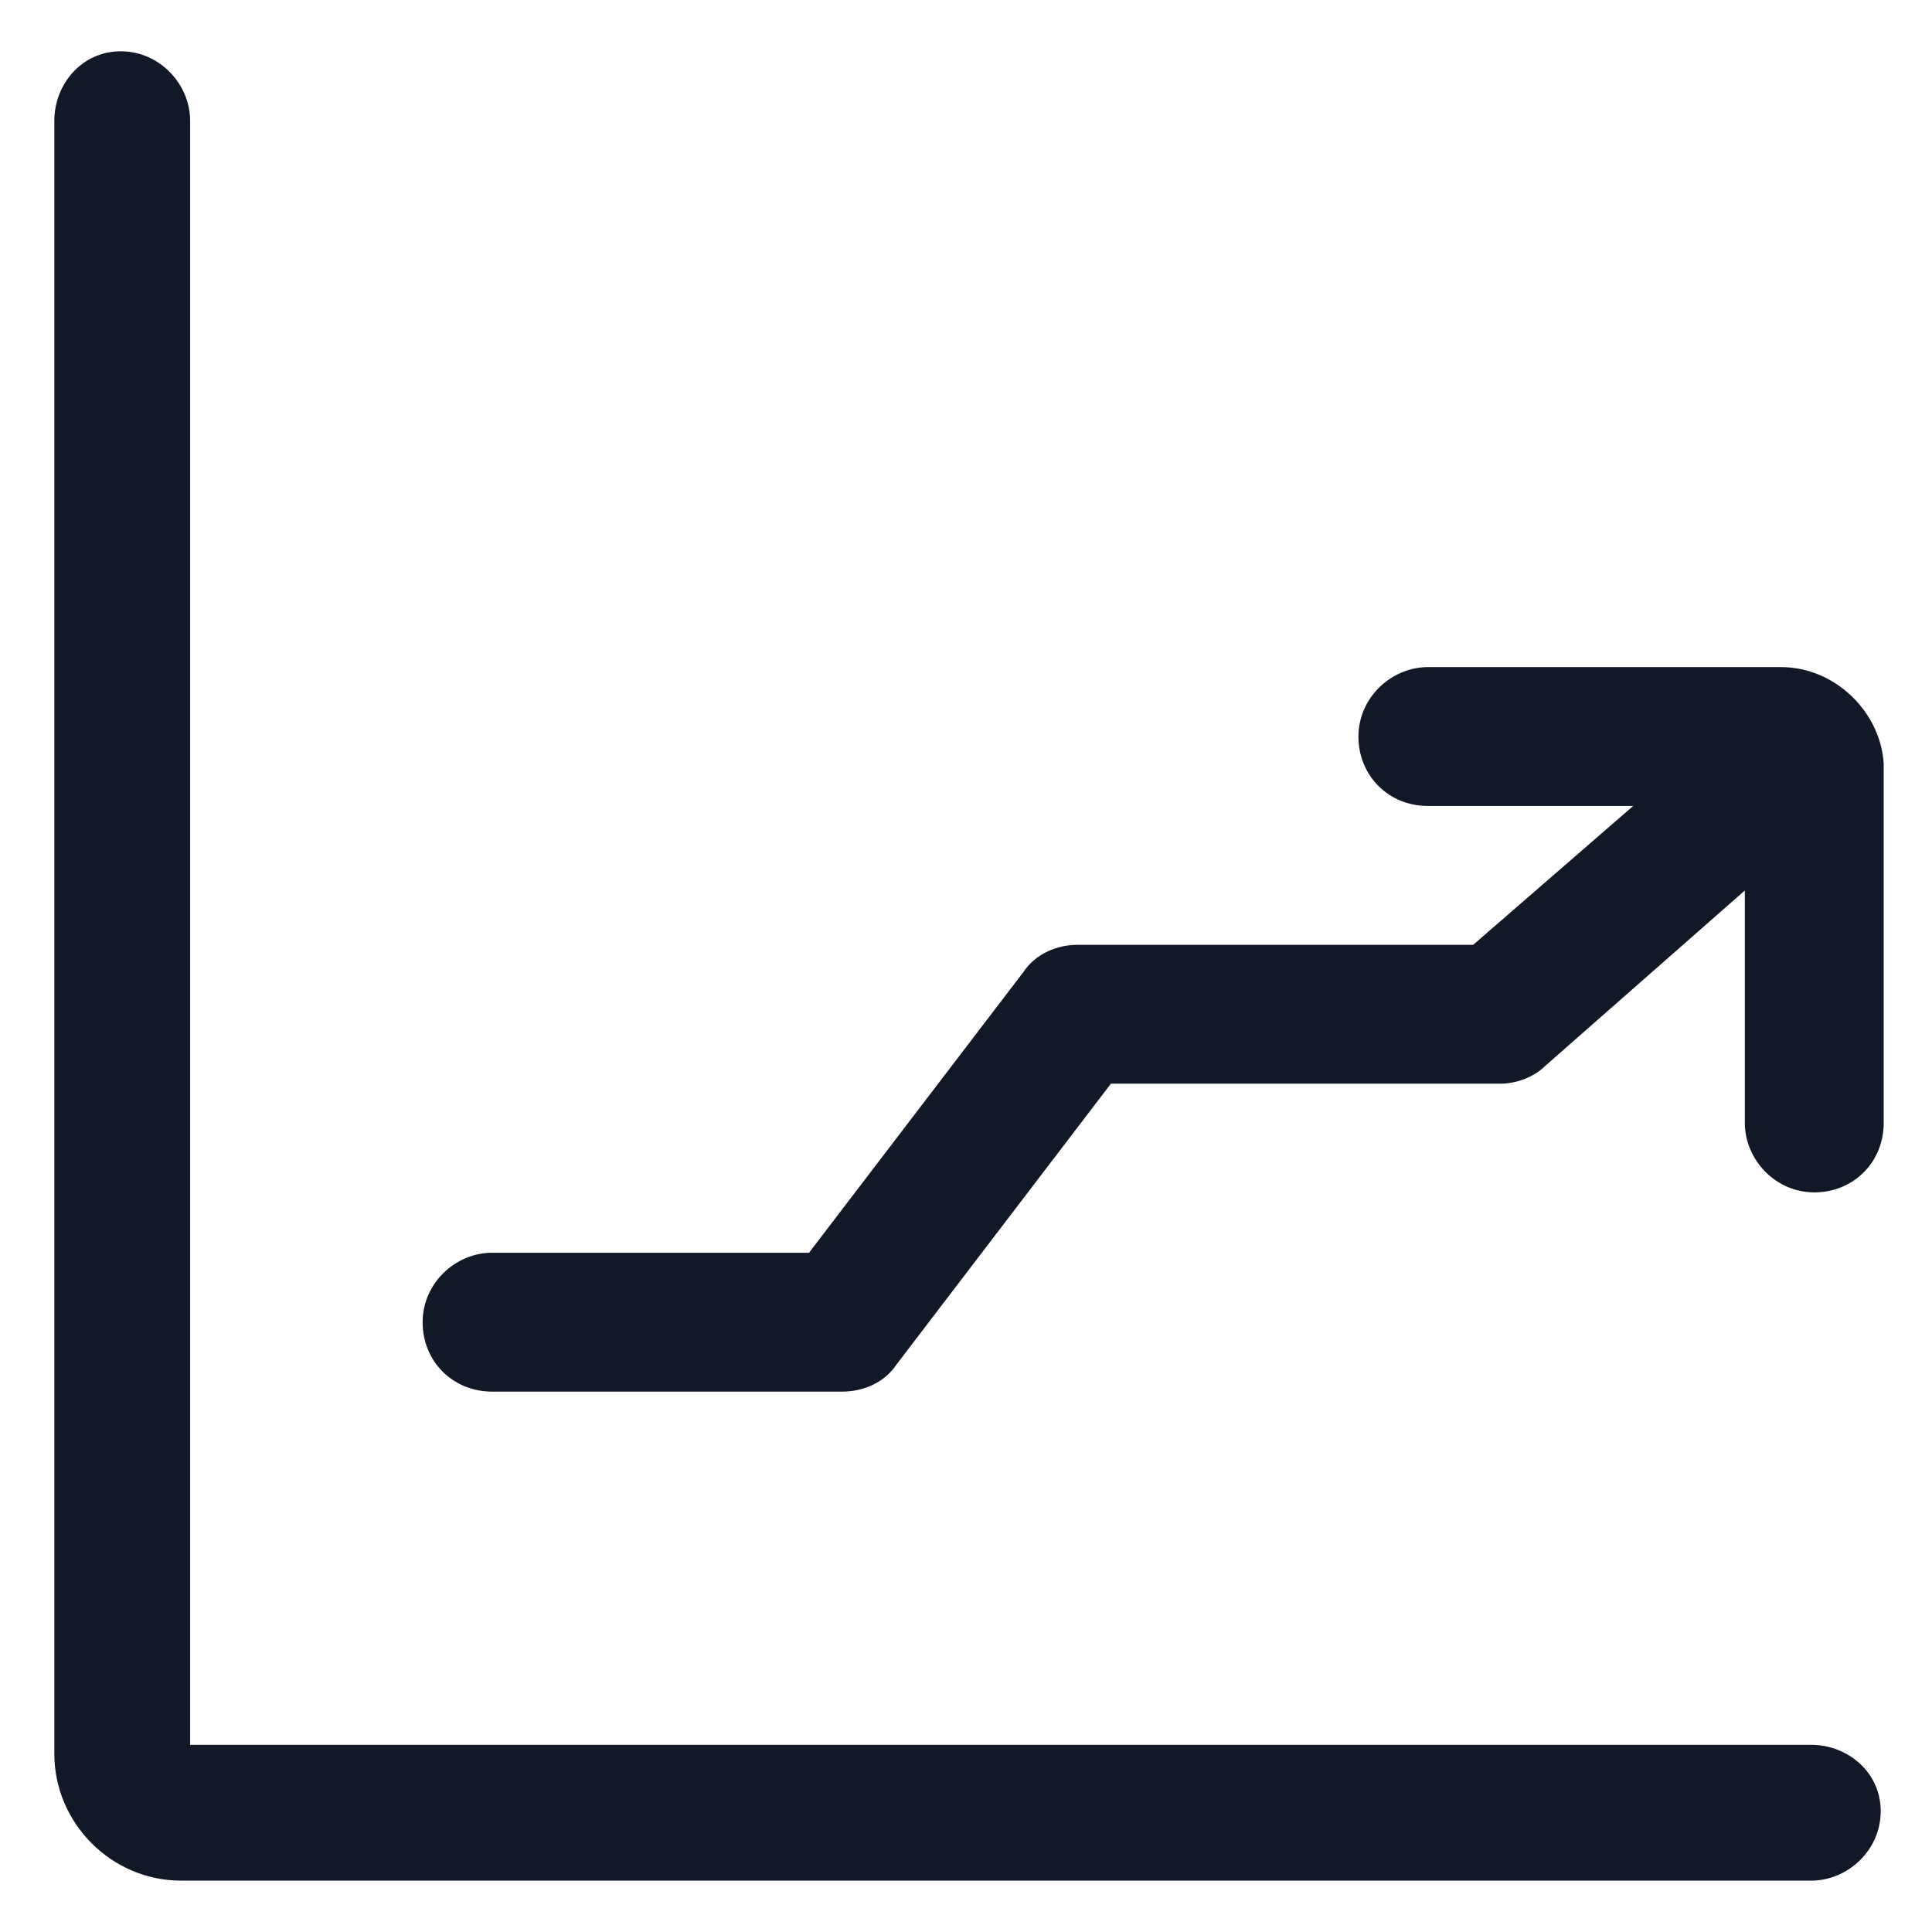 <svg xmlns="http://www.w3.org/2000/svg" width="24" height="24" viewBox="0 0 24 24" fill="none"><g clip-path="url(#clip0_501_45116)"><path d="M22.5 21.675H2.362V1.5C2.362 1.05 1.987 0.637 1.5 0.637C1.012 0.637 0.675 1.05 0.675 1.5V21.787C0.675 22.65 1.387 23.362 2.25 23.362H22.5C22.95 23.362 23.363 22.987 23.363 22.5C23.363 22.012 22.95 21.675 22.5 21.675Z" fill="#111928"></path><path d="M22.125 8.287H17.738C17.288 8.287 16.875 8.662 16.875 9.15C16.875 9.637 17.25 10.012 17.738 10.012H20.288L18.3 11.737H13.387C13.125 11.737 12.863 11.85 12.713 12.075L10.05 15.562H6.112C5.662 15.562 5.25 15.937 5.25 16.425C5.25 16.912 5.625 17.287 6.112 17.287H10.463C10.725 17.287 10.988 17.175 11.137 16.95L13.8 13.462H18.637C18.825 13.462 19.05 13.387 19.2 13.237L21.675 11.062V13.95C21.675 14.4 22.05 14.812 22.538 14.812C23.025 14.812 23.4 14.437 23.4 13.95V9.487C23.363 8.85 22.8 8.287 22.125 8.287Z" fill="#111928"></path></g><defs><clipPath id="clip0_501_45116"><rect width="24" height="24" fill="white"></rect></clipPath></defs></svg>